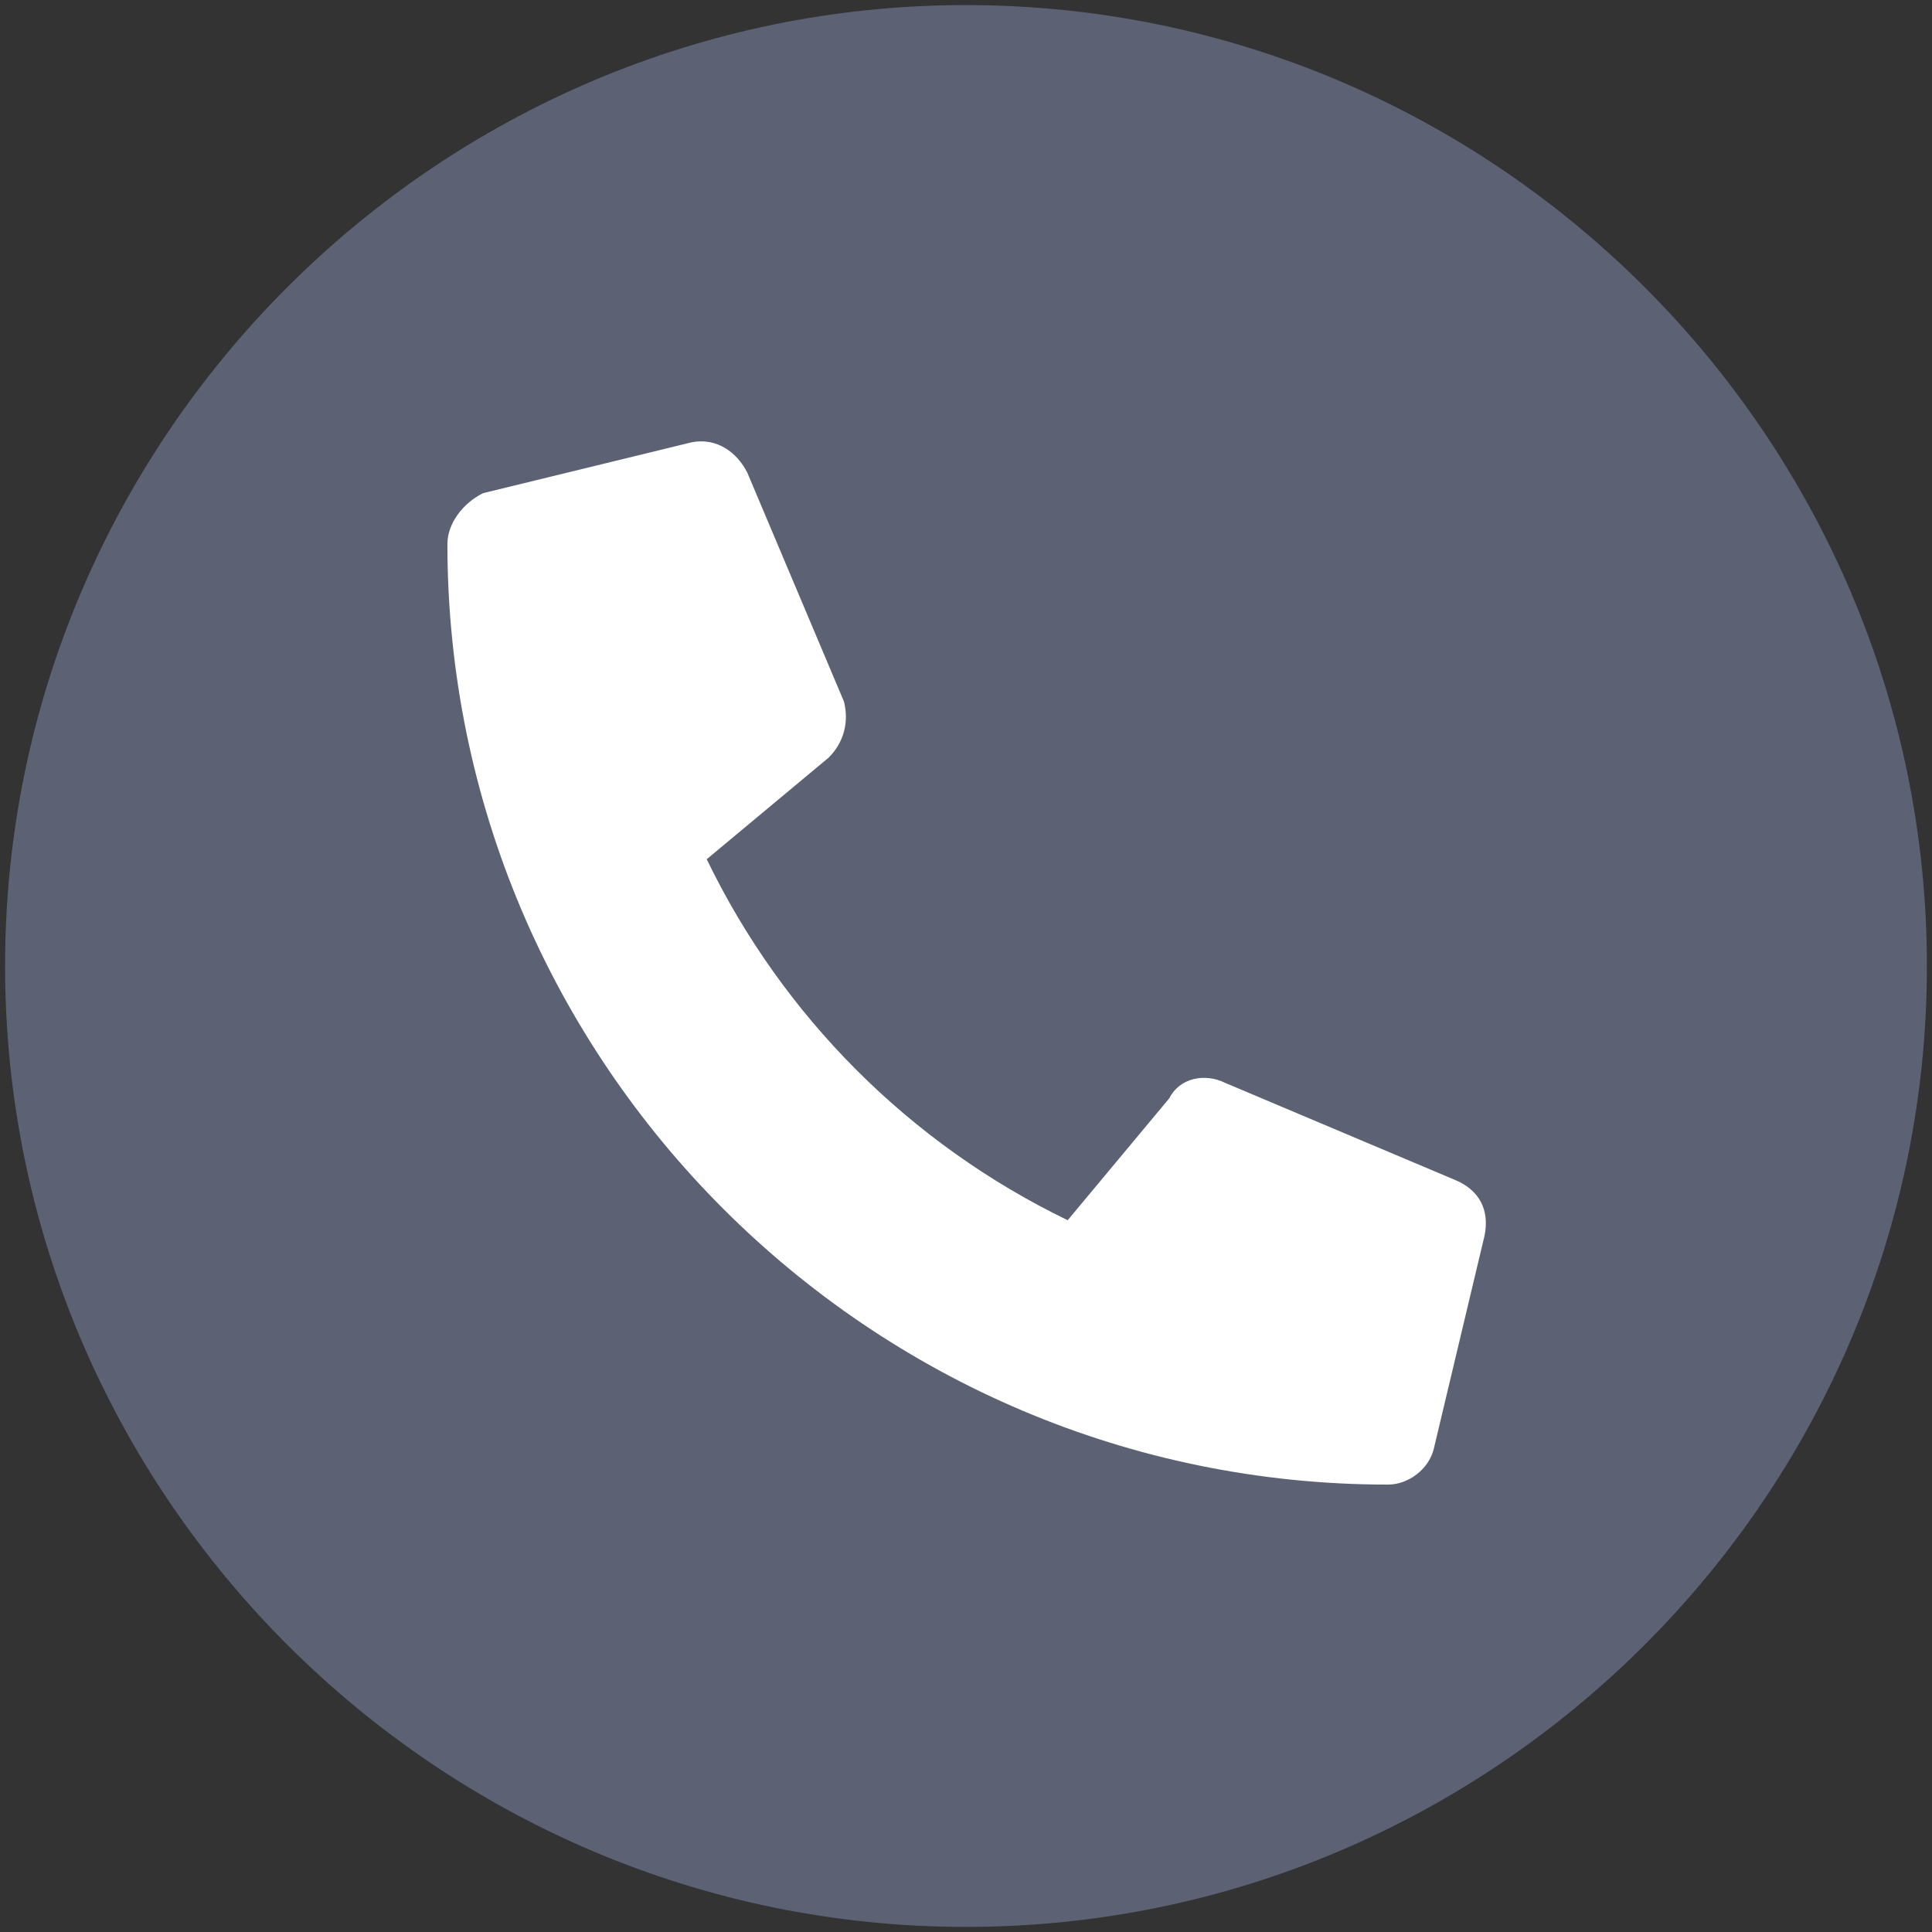 <?xml version="1.0" encoding="utf-8"?>
<!-- Generator: Adobe Illustrator 27.3.1, SVG Export Plug-In . SVG Version: 6.00 Build 0)  -->
<svg version="1.1" id="d" xmlns="http://www.w3.org/2000/svg" xmlns:xlink="http://www.w3.org/1999/xlink" x="0px" y="0px"
	 viewBox="0 0 38 38" style="enable-background:new 0 0 38 38;" xml:space="preserve">
<rect x="0" y="0" width="38" height="38" fill="#333333" stroke="none"/>
<style type="text/css">
	.st0{fill:#5C6274;}
	.st1{fill:#FFFFFF;}
</style>
<path id="e" class="st0" d="M0.1,19C0.1,8.6,8.6,0.1,19,0.1S37.9,8.6,37.9,19S29.4,37.9,19,37.9h0C8.6,37.9,0.1,29.4,0.1,19L0.1,19"
	/>
<path id="f" class="st1" d="M8.8,10.7c0,10.2,8.3,18.5,18.5,18.5h0c0.4,0,0.8-0.3,0.9-0.7l1-4.2c0.1-0.5-0.1-0.9-0.6-1.1l-4.5-1.9
	c-0.4-0.2-0.9-0.1-1.1,0.3l-2,2.4c-3.1-1.5-5.6-4-7.1-7.1l2.4-2c0.3-0.3,0.4-0.7,0.3-1.1l-1.9-4.5c-0.2-0.4-0.6-0.7-1.1-0.6l-4.1,1
	C9.1,9.9,8.8,10.3,8.8,10.7"/>
</svg>

